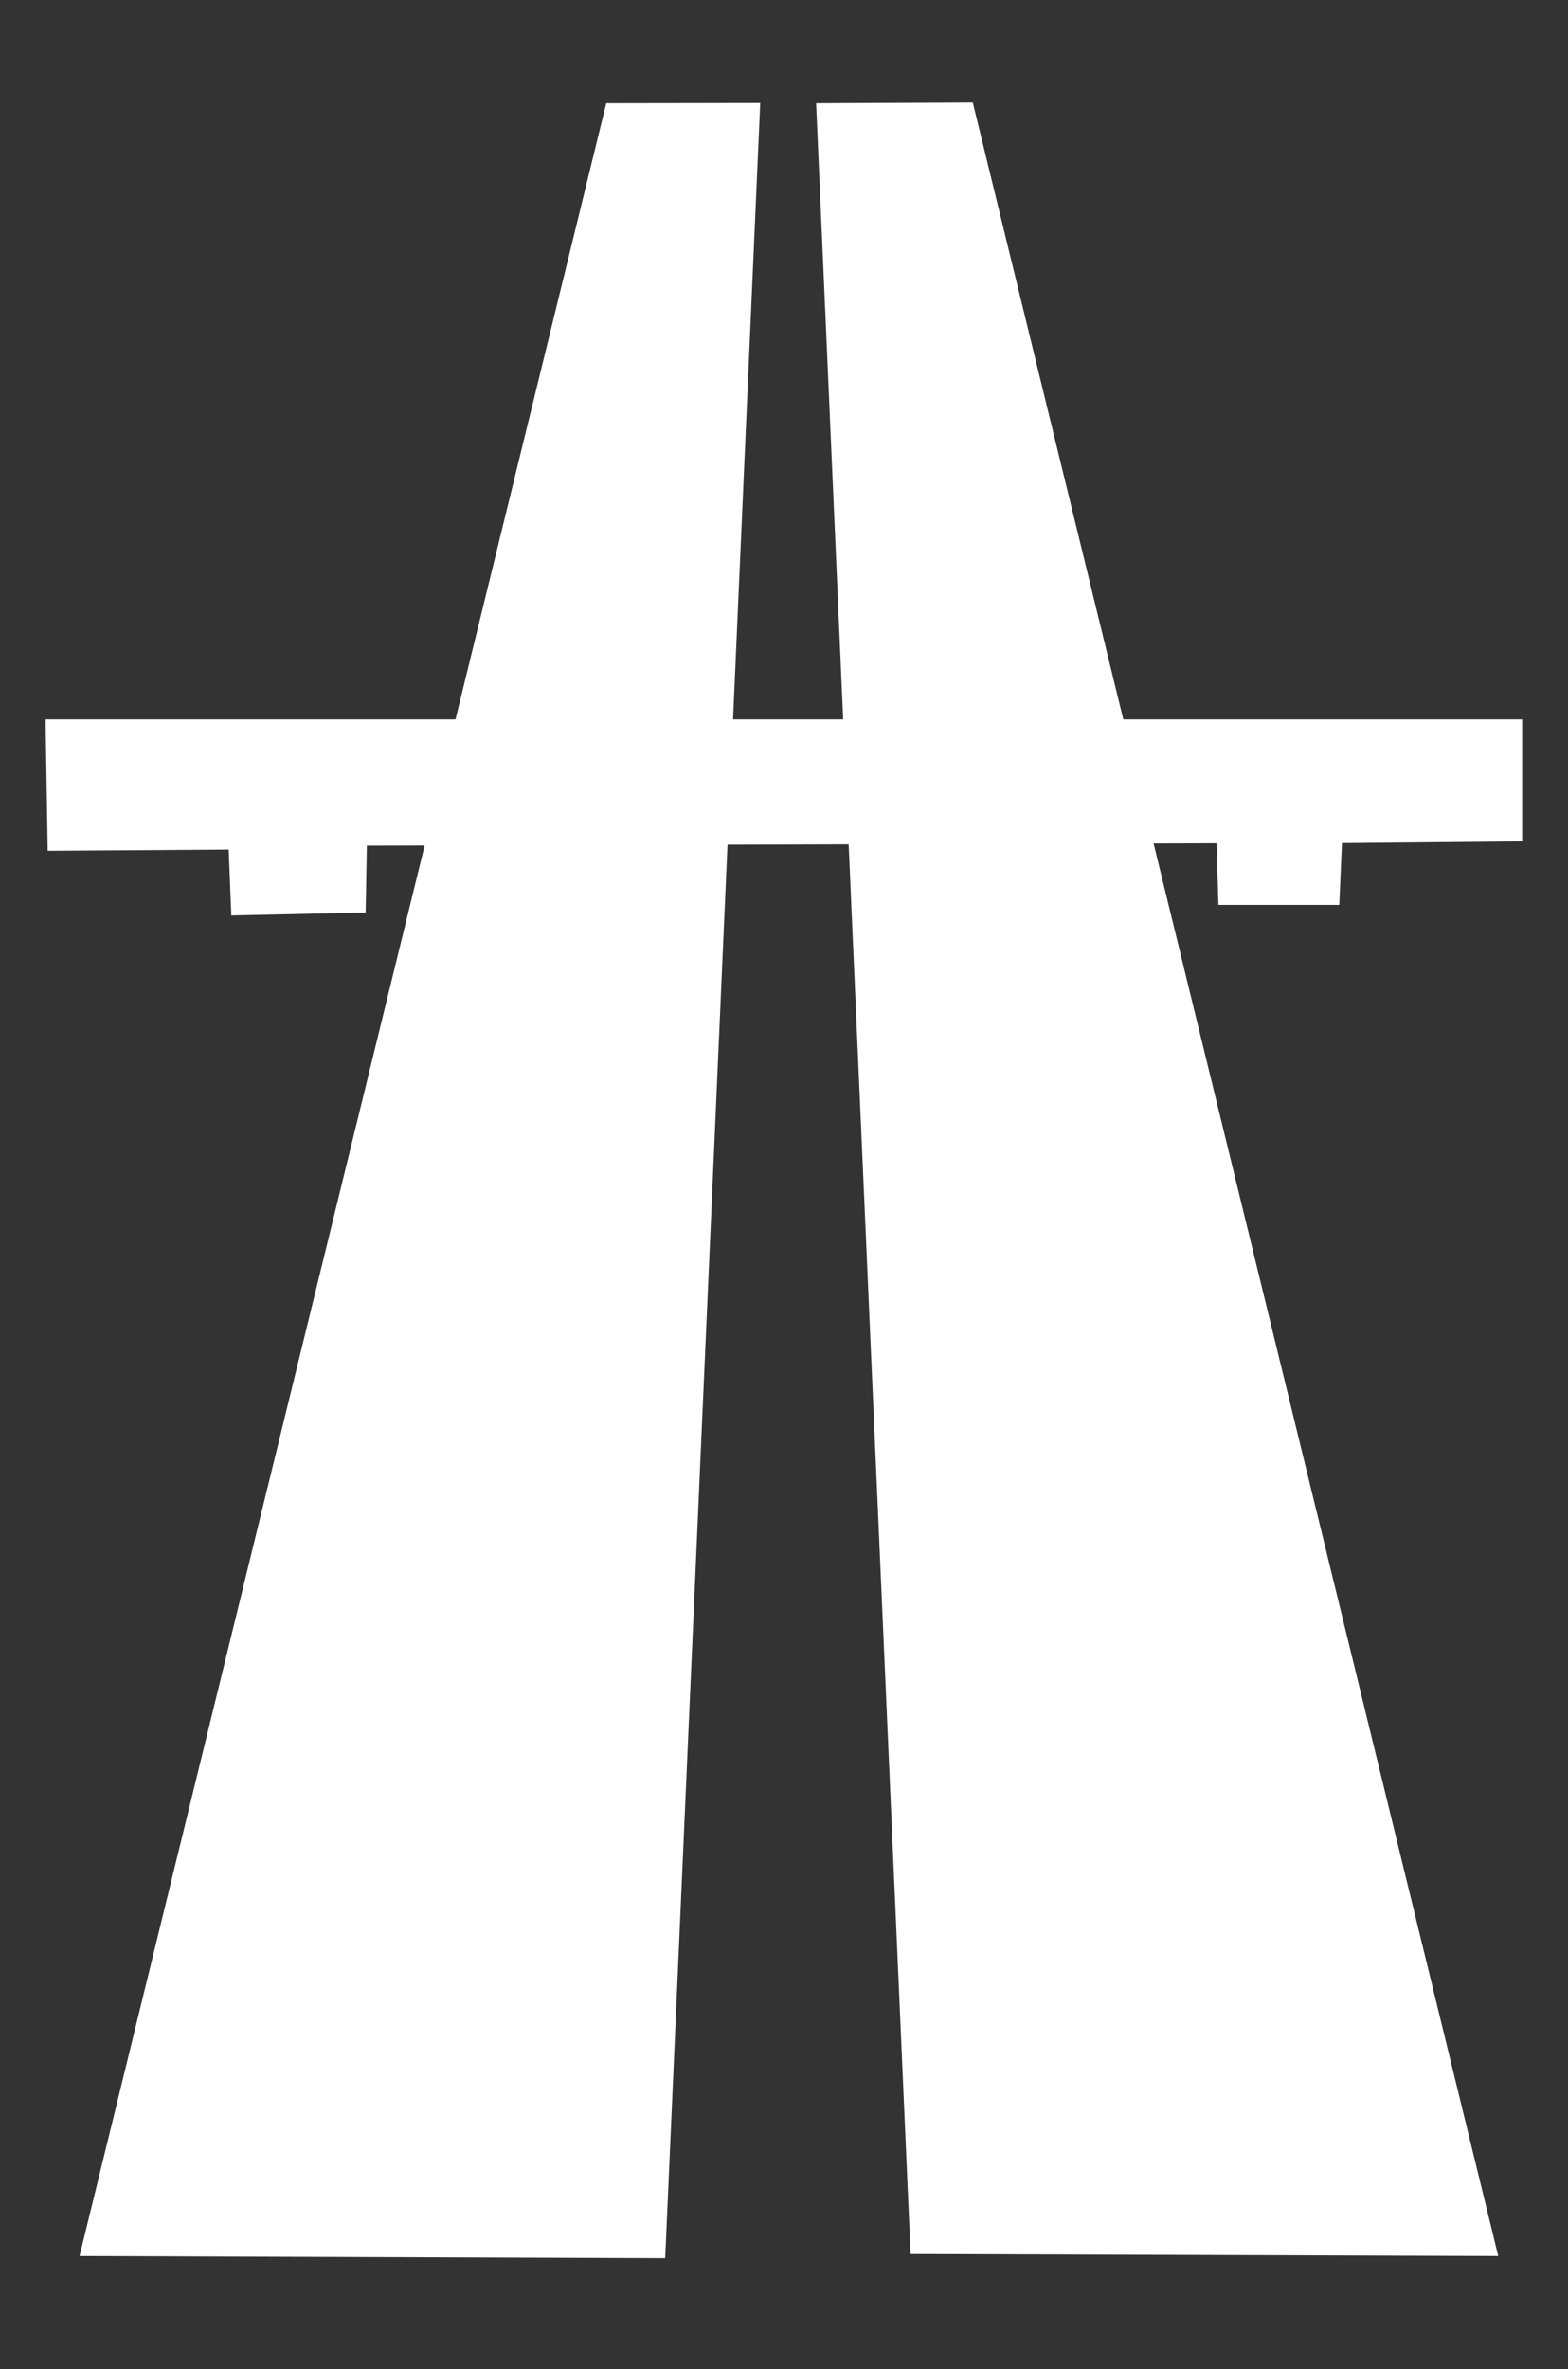 <?xml version="1.0" encoding="UTF-8"?>
<svg width="44.792" height="67.639" xmlns="http://www.w3.org/2000/svg" xmlns:svg="http://www.w3.org/2000/svg">
 <rect width="100%" height="100%" fill="#333333" stroke="none"/>
 <g>
  <title>Layer 1</title>
  <rect id="svg_1" height="67.639" width="44.792" fill="none"/>
  <polygon id="svg_2" points="17.318,2.948 2.272,64.41 19.002,64.472 21.717,2.941 " fill="#FFFFFF"/>
  <polygon id="svg_3" points="27.789,2.928 42.799,64.41 26.012,64.353 23.313,2.948 " fill="#FFFFFF"/>
  <polygon id="svg_4" points="1.81,21.039 42.982,21.039 42.982,23.527 37.856,23.576 37.779,25.336   35.291,25.336 35.239,23.576 9.988,23.646 9.954,25.563 7.088,25.627 7.013,23.753 1.854,23.788 " stroke="#ffffff" fill="#FFFFFF"/>
 </g>
</svg>